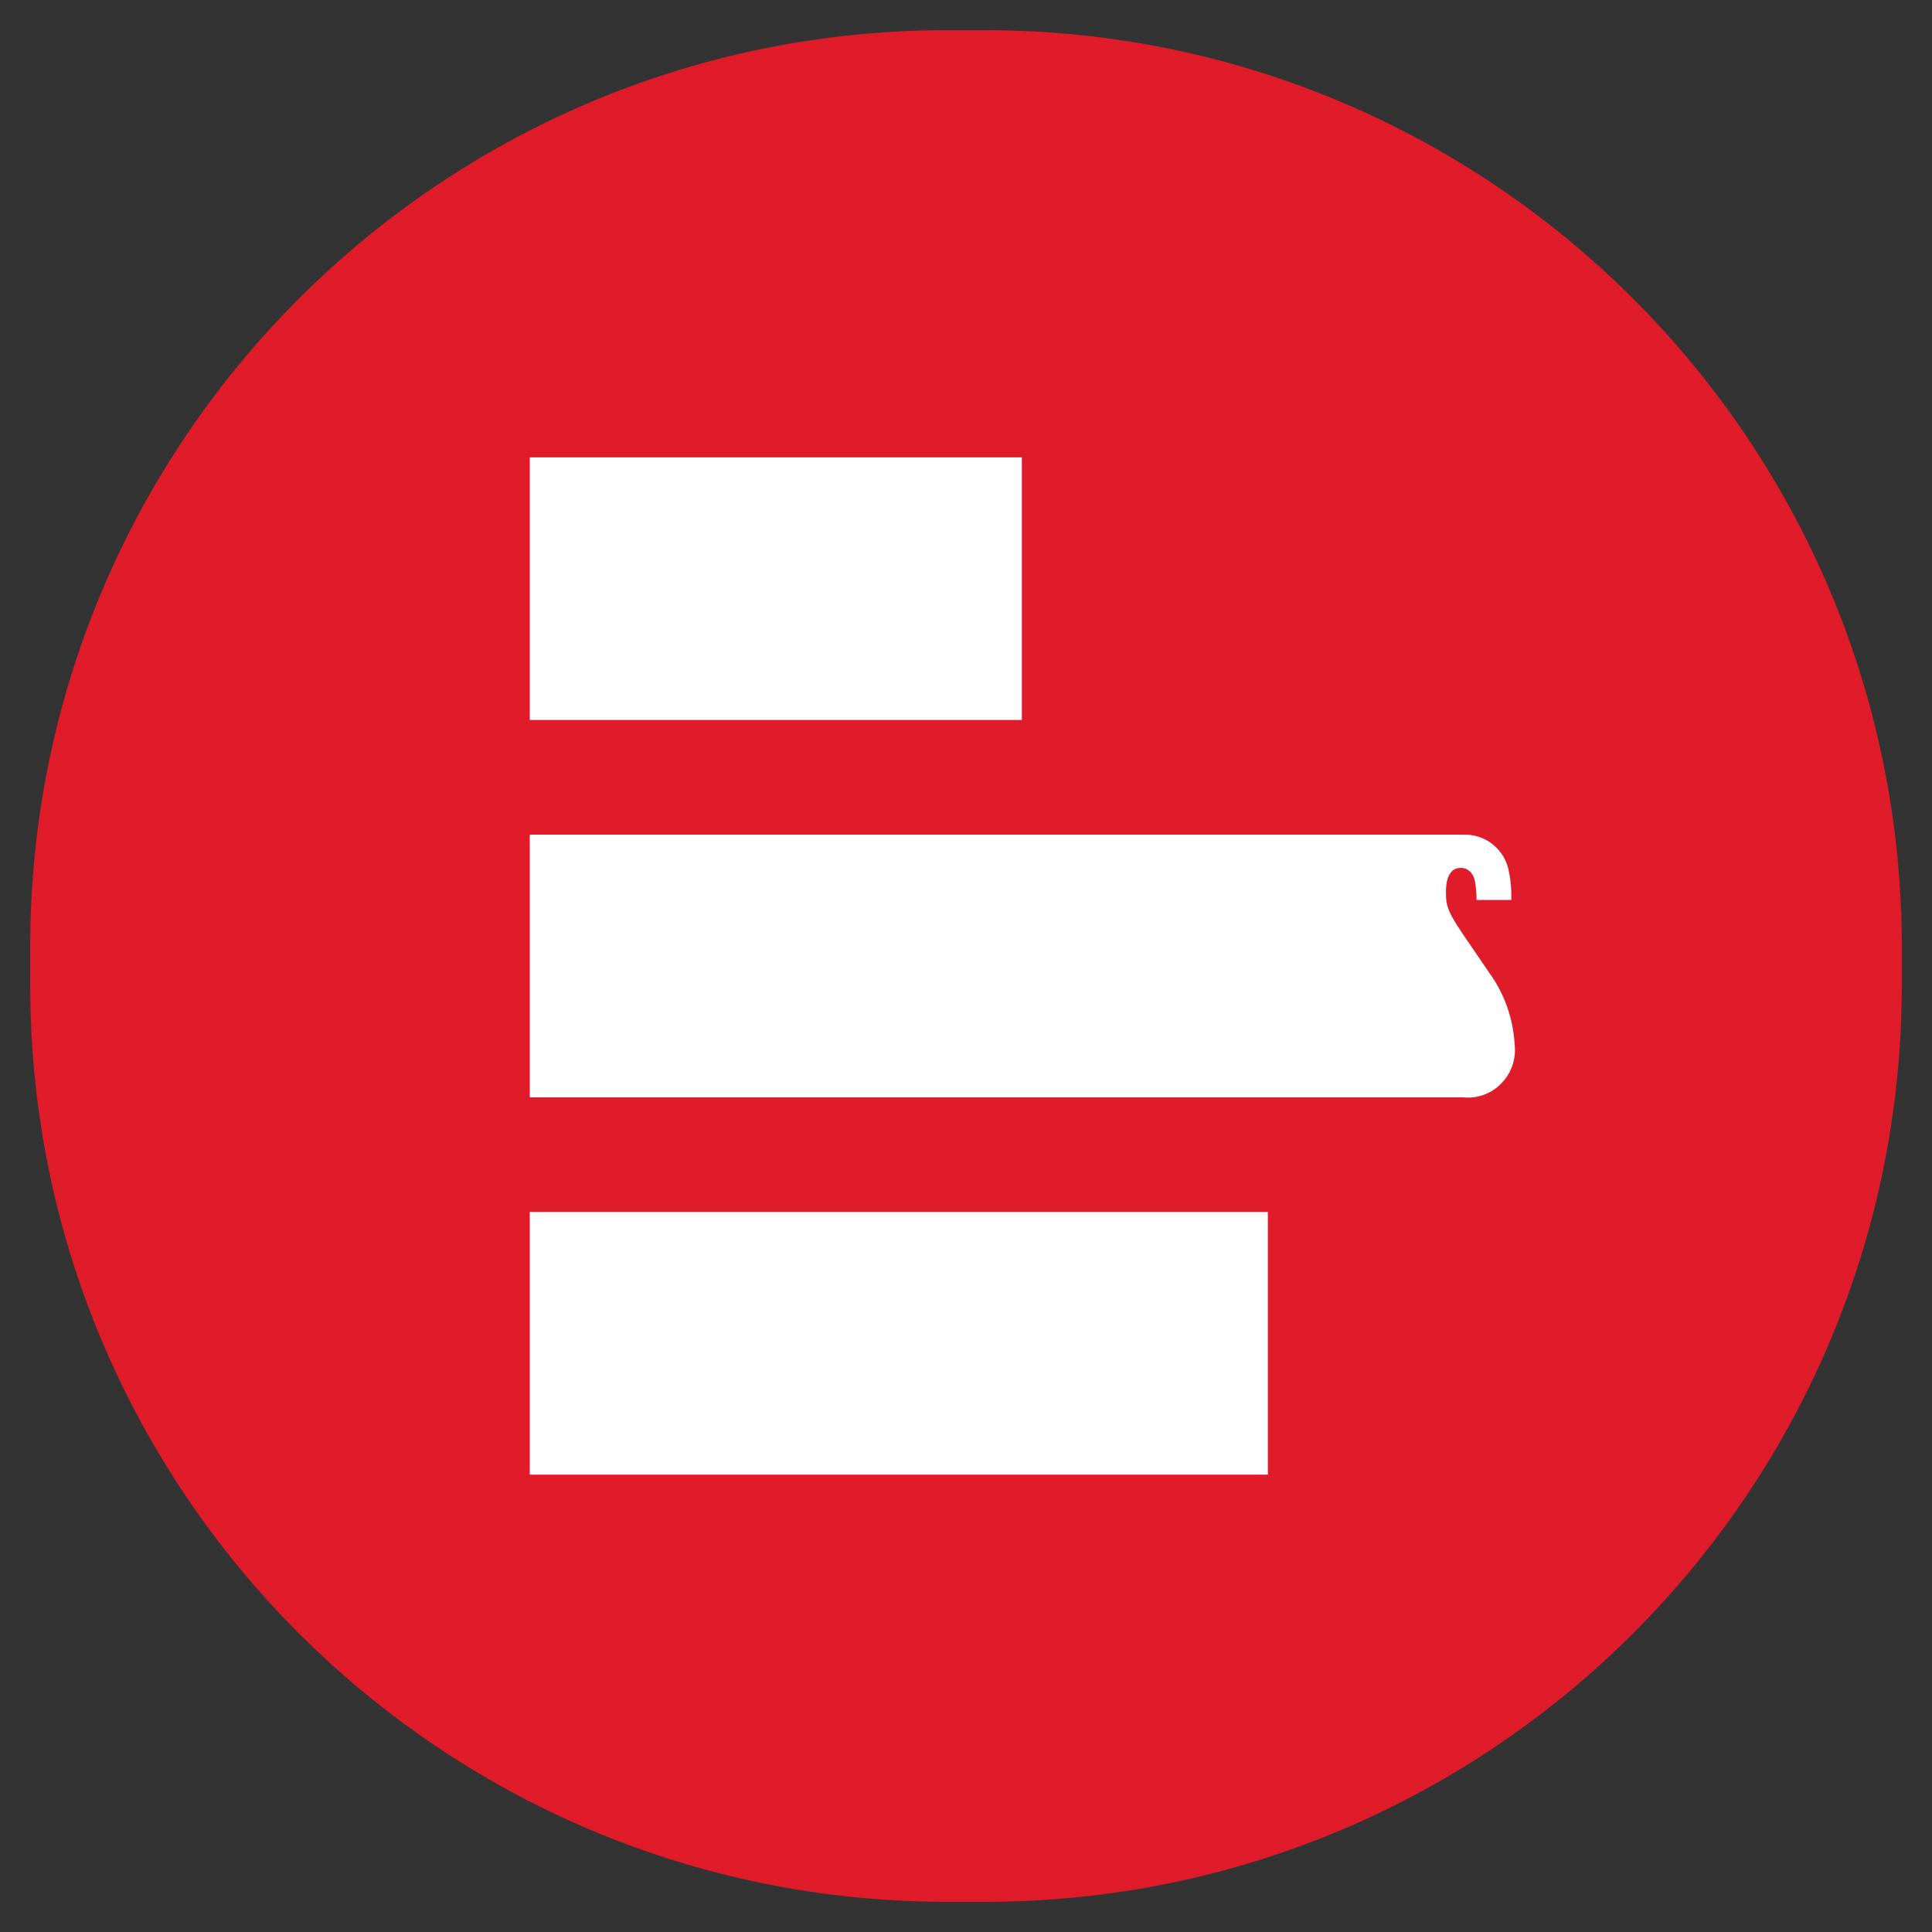<svg xmlns="http://www.w3.org/2000/svg" xml:space="preserve" id="Layer_1" x="0" y="0" style="enable-background:new 0 0 512 512" version="1.1" viewBox="0 0 512 512"><rect x="0" y="0" width="512" height="512" fill="#333333" stroke="none"/><style>.st1{fill:#fff}</style><g id="Group_1628_23_"><path id="Rectangle_24501_31_" d="M251 8h10c134.2 0 243 108.8 243 243v10c0 134.2-108.8 243-243 243h-10C116.8 504 8 395.2 8 261v-10C8 116.8 116.8 8 251 8z" style="fill:#e01b2a"/><path id="Rectangle_24502_31_" d="M140.4 121.2h130.4v69.6H140.4z" class="st1"/><path id="Rectangle_24503_31_" d="M140.4 321.2H336v69.6H140.4z" class="st1"/><path id="Path_1215_31_" d="M387.5 290.8H140.4v-69.6h247.2c6-.3 11.3 3.9 12.3 9.9.5 2.4.7 4.9.6 7.4h-9.2c0-1.4-.1-2.8-.3-4.2-.3-2.7-1.8-4.3-3.9-4.3-2.5 0-3.9 2.2-3.9 6.3s.3 5.3 6.7 14.5l4.7 6.9c4.1 5.6 6.4 12.2 6.8 19.1.8 6.9-4.1 13.2-11 14-1 .1-1.9.1-2.9 0z" class="st1"/></g></svg>